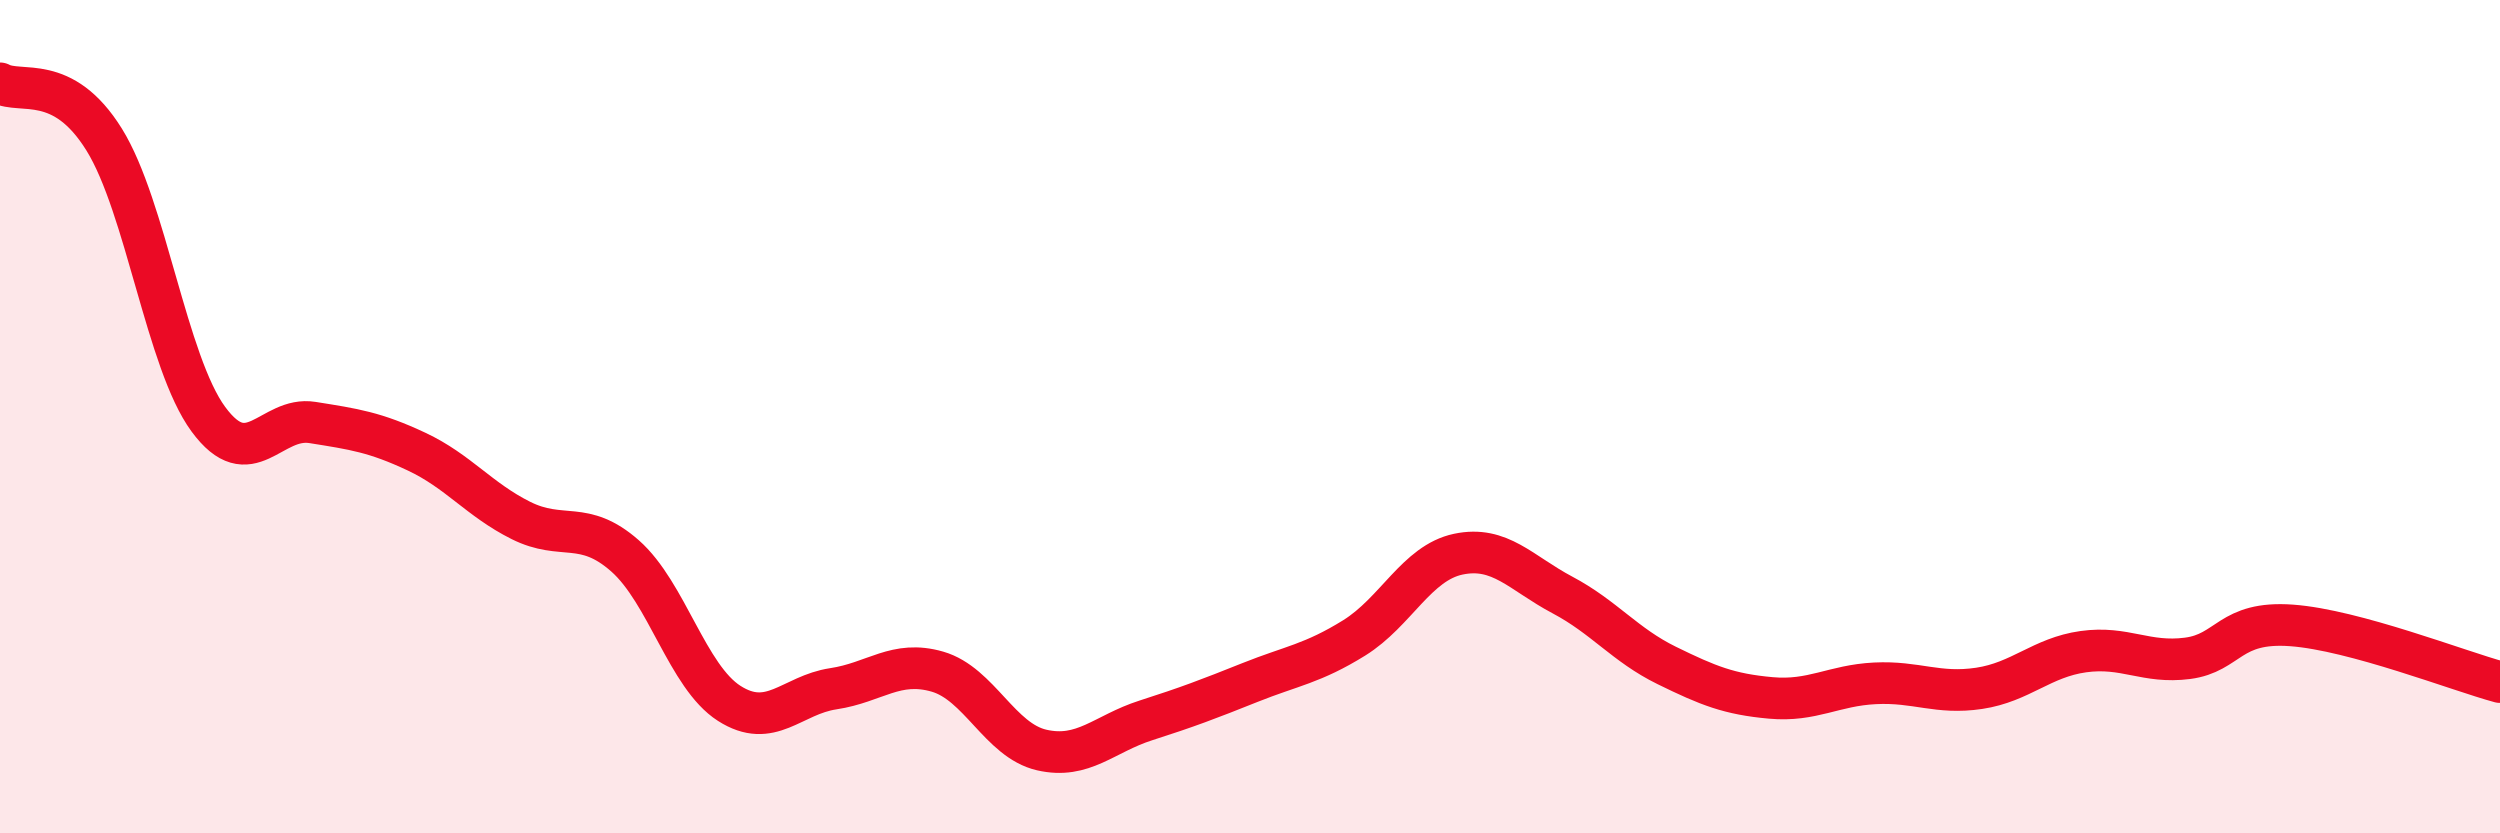 
    <svg width="60" height="20" viewBox="0 0 60 20" xmlns="http://www.w3.org/2000/svg">
      <path
        d="M 0,2 C 0.5,2.27 1.5,1.74 2.5,3.35 C 3.5,4.96 4,8.7 5,10.06 C 6,11.42 6.5,9.98 7.5,10.14 C 8.5,10.3 9,10.37 10,10.84 C 11,11.31 11.5,11.99 12.5,12.49 C 13.5,12.99 14,12.46 15,13.34 C 16,14.22 16.5,16.24 17.5,16.88 C 18.5,17.52 19,16.68 20,16.53 C 21,16.38 21.5,15.83 22.5,16.12 C 23.5,16.41 24,17.77 25,18 C 26,18.23 26.5,17.61 27.5,17.29 C 28.5,16.97 29,16.78 30,16.38 C 31,15.98 31.5,15.93 32.5,15.31 C 33.5,14.69 34,13.51 35,13.3 C 36,13.09 36.5,13.75 37.5,14.28 C 38.5,14.81 39,15.48 40,15.97 C 41,16.46 41.5,16.66 42.5,16.75 C 43.5,16.84 44,16.45 45,16.4 C 46,16.35 46.5,16.67 47.5,16.52 C 48.5,16.37 49,15.78 50,15.64 C 51,15.5 51.5,15.93 52.5,15.8 C 53.5,15.67 53.5,14.9 55,15.01 C 56.5,15.12 59,16.1 60,16.37L60 20L0 20Z"
        fill="#EB0A25"
        opacity="0.1"
        stroke-linecap="round"
        stroke-linejoin="round"
      />
      <path
        d="M 0,2 C 0.5,2.27 1.5,1.74 2.5,3.35 C 3.5,4.96 4,8.7 5,10.06 C 6,11.42 6.5,9.98 7.5,10.14 C 8.5,10.3 9,10.37 10,10.84 C 11,11.31 11.5,11.99 12.5,12.49 C 13.5,12.99 14,12.46 15,13.34 C 16,14.22 16.5,16.24 17.5,16.88 C 18.5,17.52 19,16.68 20,16.53 C 21,16.38 21.5,15.83 22.5,16.12 C 23.5,16.41 24,17.77 25,18 C 26,18.23 26.5,17.61 27.5,17.29 C 28.5,16.97 29,16.78 30,16.38 C 31,15.98 31.5,15.93 32.5,15.31 C 33.5,14.69 34,13.51 35,13.3 C 36,13.09 36.5,13.75 37.5,14.28 C 38.5,14.81 39,15.48 40,15.97 C 41,16.46 41.5,16.66 42.5,16.75 C 43.5,16.84 44,16.45 45,16.4 C 46,16.35 46.5,16.67 47.5,16.52 C 48.5,16.37 49,15.78 50,15.64 C 51,15.5 51.5,15.93 52.5,15.8 C 53.5,15.67 53.5,14.9 55,15.01 C 56.5,15.12 59,16.1 60,16.37"
        stroke="#EB0A25"
        stroke-width="1"
        fill="none"
        stroke-linecap="round"
        stroke-linejoin="round"
      />
    </svg>
  